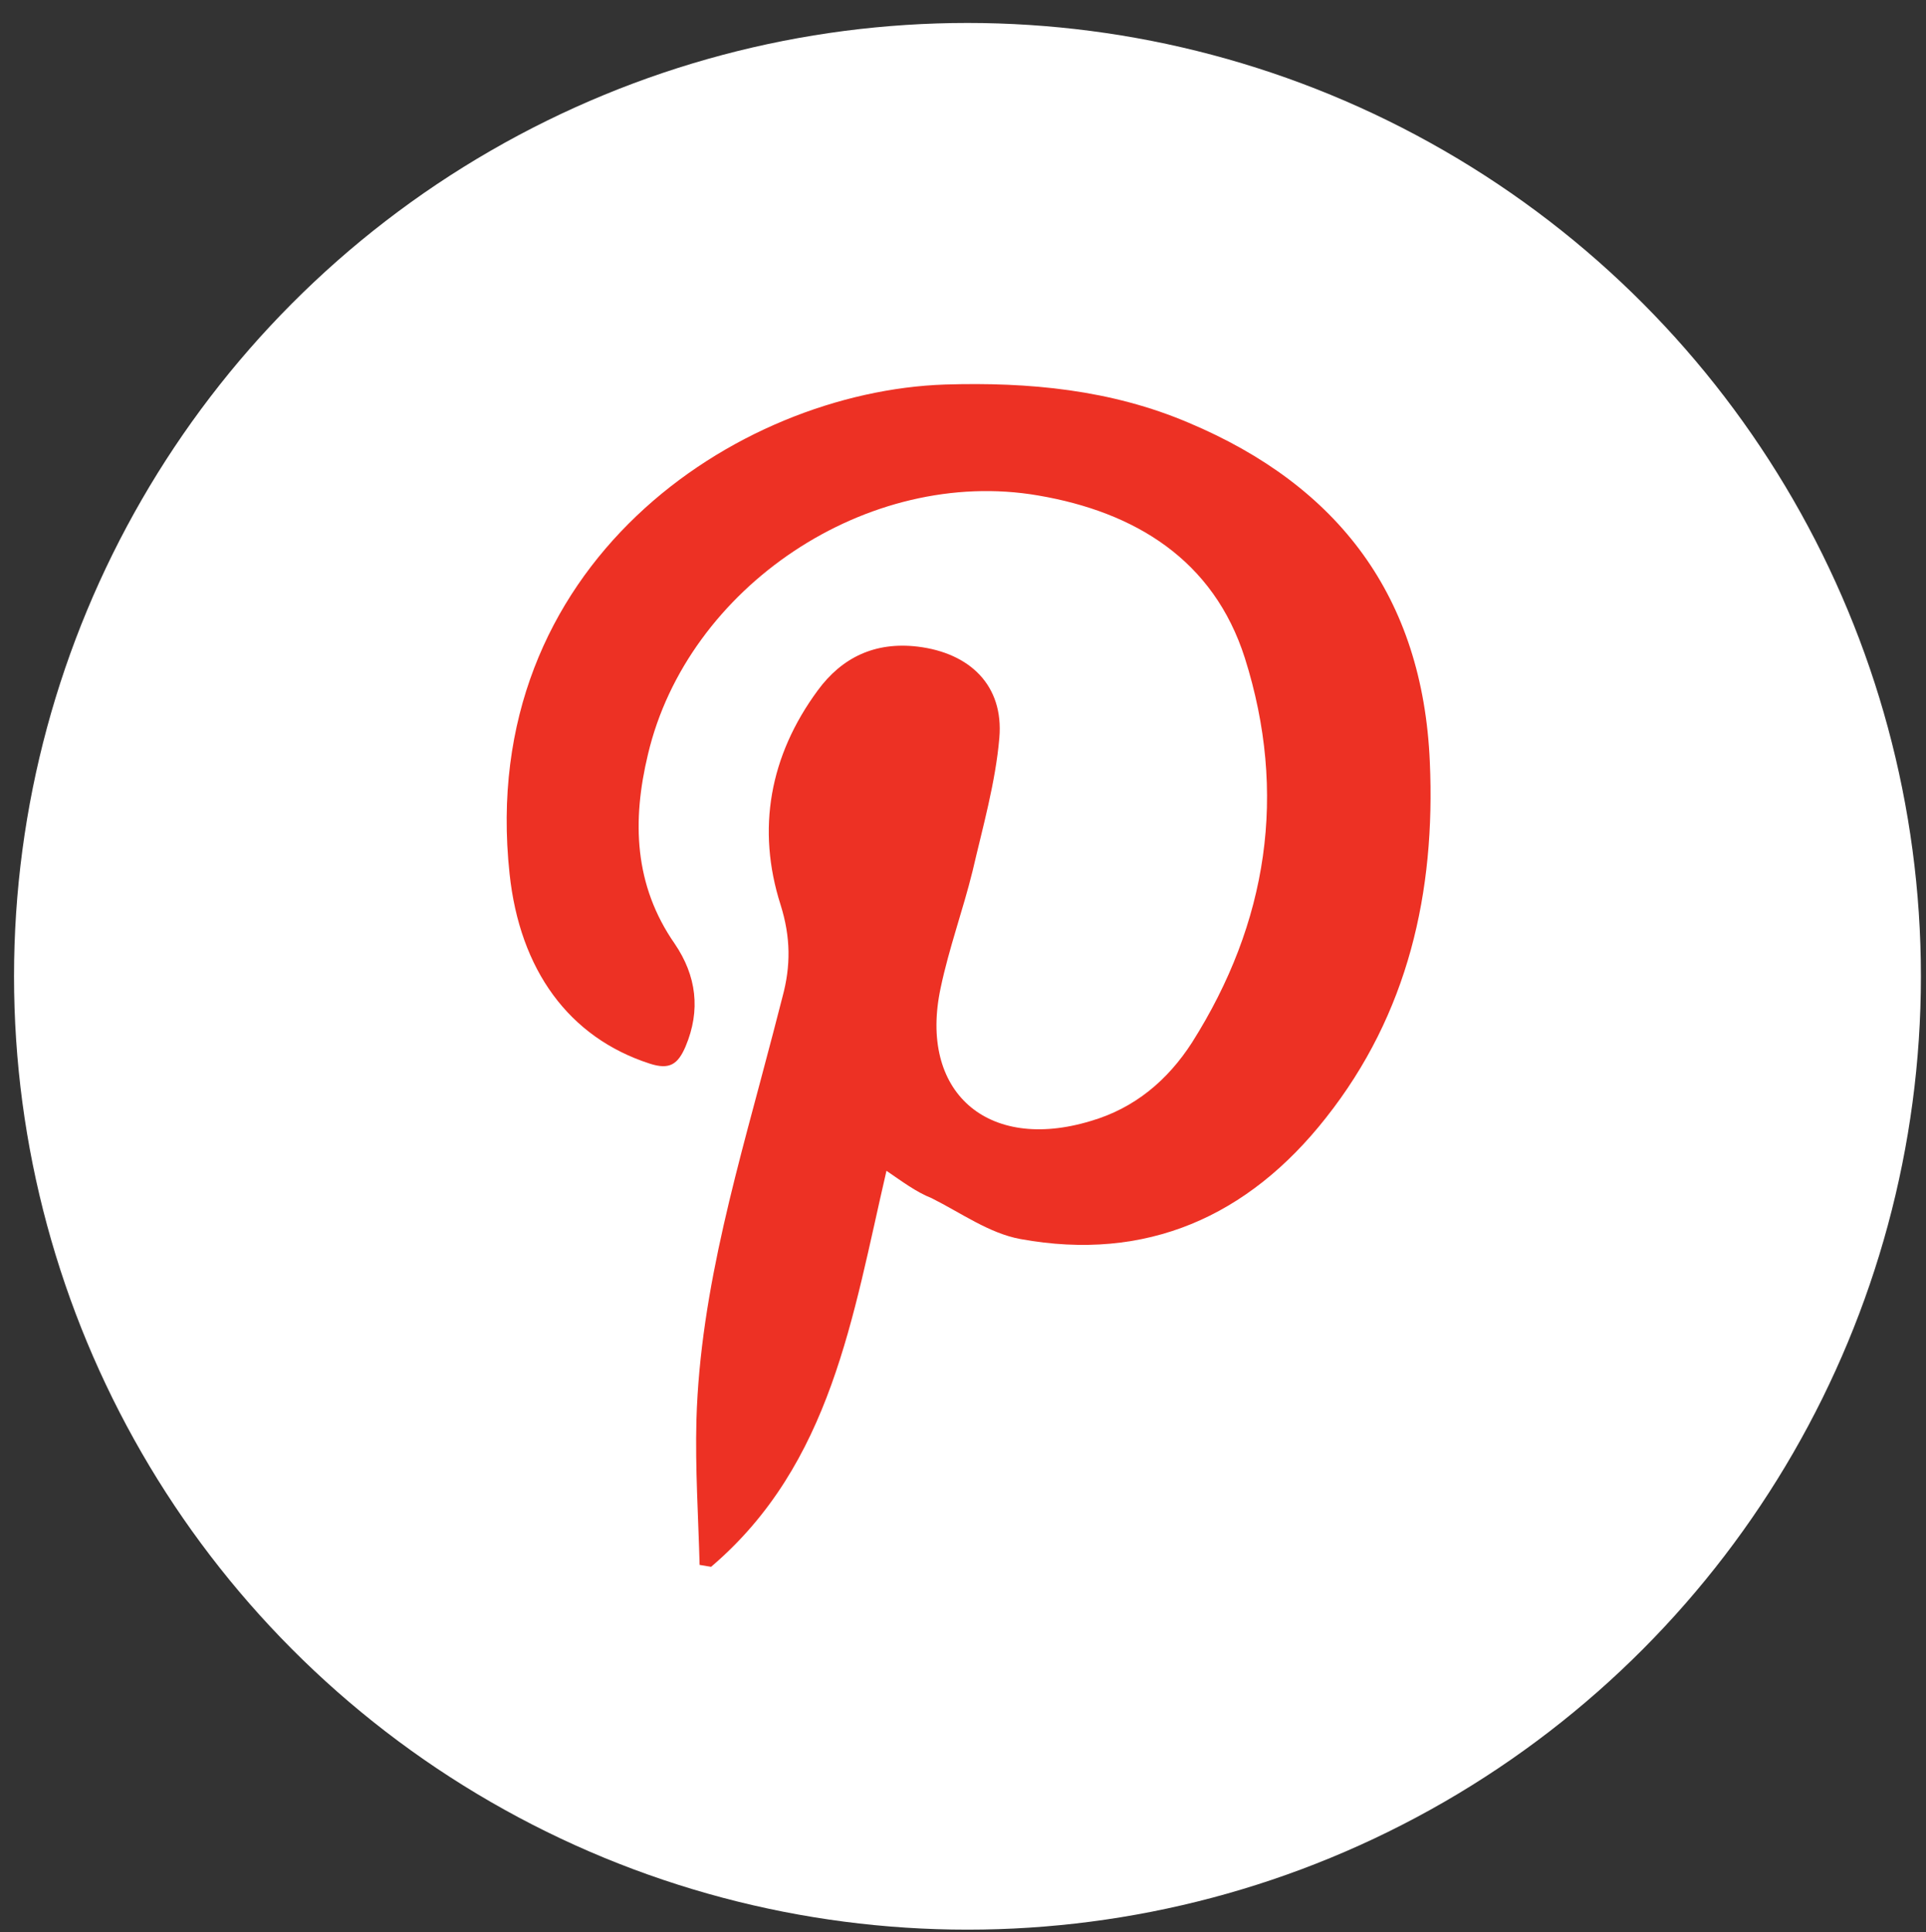 <?xml version="1.0" encoding="utf-8"?>
<!-- Generator: Adobe Illustrator 22.0.1, SVG Export Plug-In . SVG Version: 6.00 Build 0)  -->
<svg version="1.1" id="Layer_1" xmlns="http://www.w3.org/2000/svg" xmlns:xlink="http://www.w3.org/1999/xlink" x="0px" y="0px"
	 viewBox="0 0 302 303" style="enable-background:new 0 0 302 303;" xml:space="preserve">
<rect x="0" y="0" width="302" height="303" fill="#333333" stroke="none"/>
<style type="text/css">
	.st0{fill:#FFFFFF;}
	.st1{fill:#ED3124;}
</style>
<g>
	<circle class="st0" cx="151.7" cy="153.1" r="149.5"/>
	<path class="st1" d="M139,183.6c-5.3,22.8-8.6,46-27.5,62.1c-0.6-0.1-1.2-0.2-1.8-0.3c-0.2-7.6-0.7-15.1-0.5-22.7
		c0.6-20.8,6.8-40.6,12-60.6c0.5-1.9,1-3.9,1.5-5.8c1.3-4.8,1.3-9.3-0.3-14.4c-3.8-11.9-1.7-23.4,5.8-33.6c3.8-5.2,9-7.7,15.7-6.9
		c8.2,1,13.5,6.1,12.8,14.3c-0.6,7-2.6,14-4.2,20.9c-1.5,6.1-3.7,12.1-5,18.3c-3.5,16.3,7.3,25.8,23.5,20.9
		c6.9-2,12.1-6.4,15.9-12.3c11.9-18.8,15-39.1,8.3-60.3c-4.9-15.4-17.2-22.9-32.4-25.5c-26.7-4.6-55,14.3-61.2,40.6
		c-2.5,10.4-2.2,20.5,4.2,29.7c3.4,5,4.1,10.4,1.7,16.1c-1.2,2.8-2.5,3.7-5.6,2.7c-12.7-4.1-20.4-14.7-22-29.8
		c-5.2-48.4,35.5-75.6,68.3-76.7c13.1-0.4,26,0.8,38.2,6c23.5,9.9,36.7,27.3,37.8,53.2c0.9,20.4-3.4,39.5-16.3,55.8
		c-12.2,15.5-28.2,22.6-47.9,19c-4.9-0.9-9.3-4.1-13.9-6.4C143.6,186.9,141.5,185.3,139,183.6z"/>
</g>
</svg>
